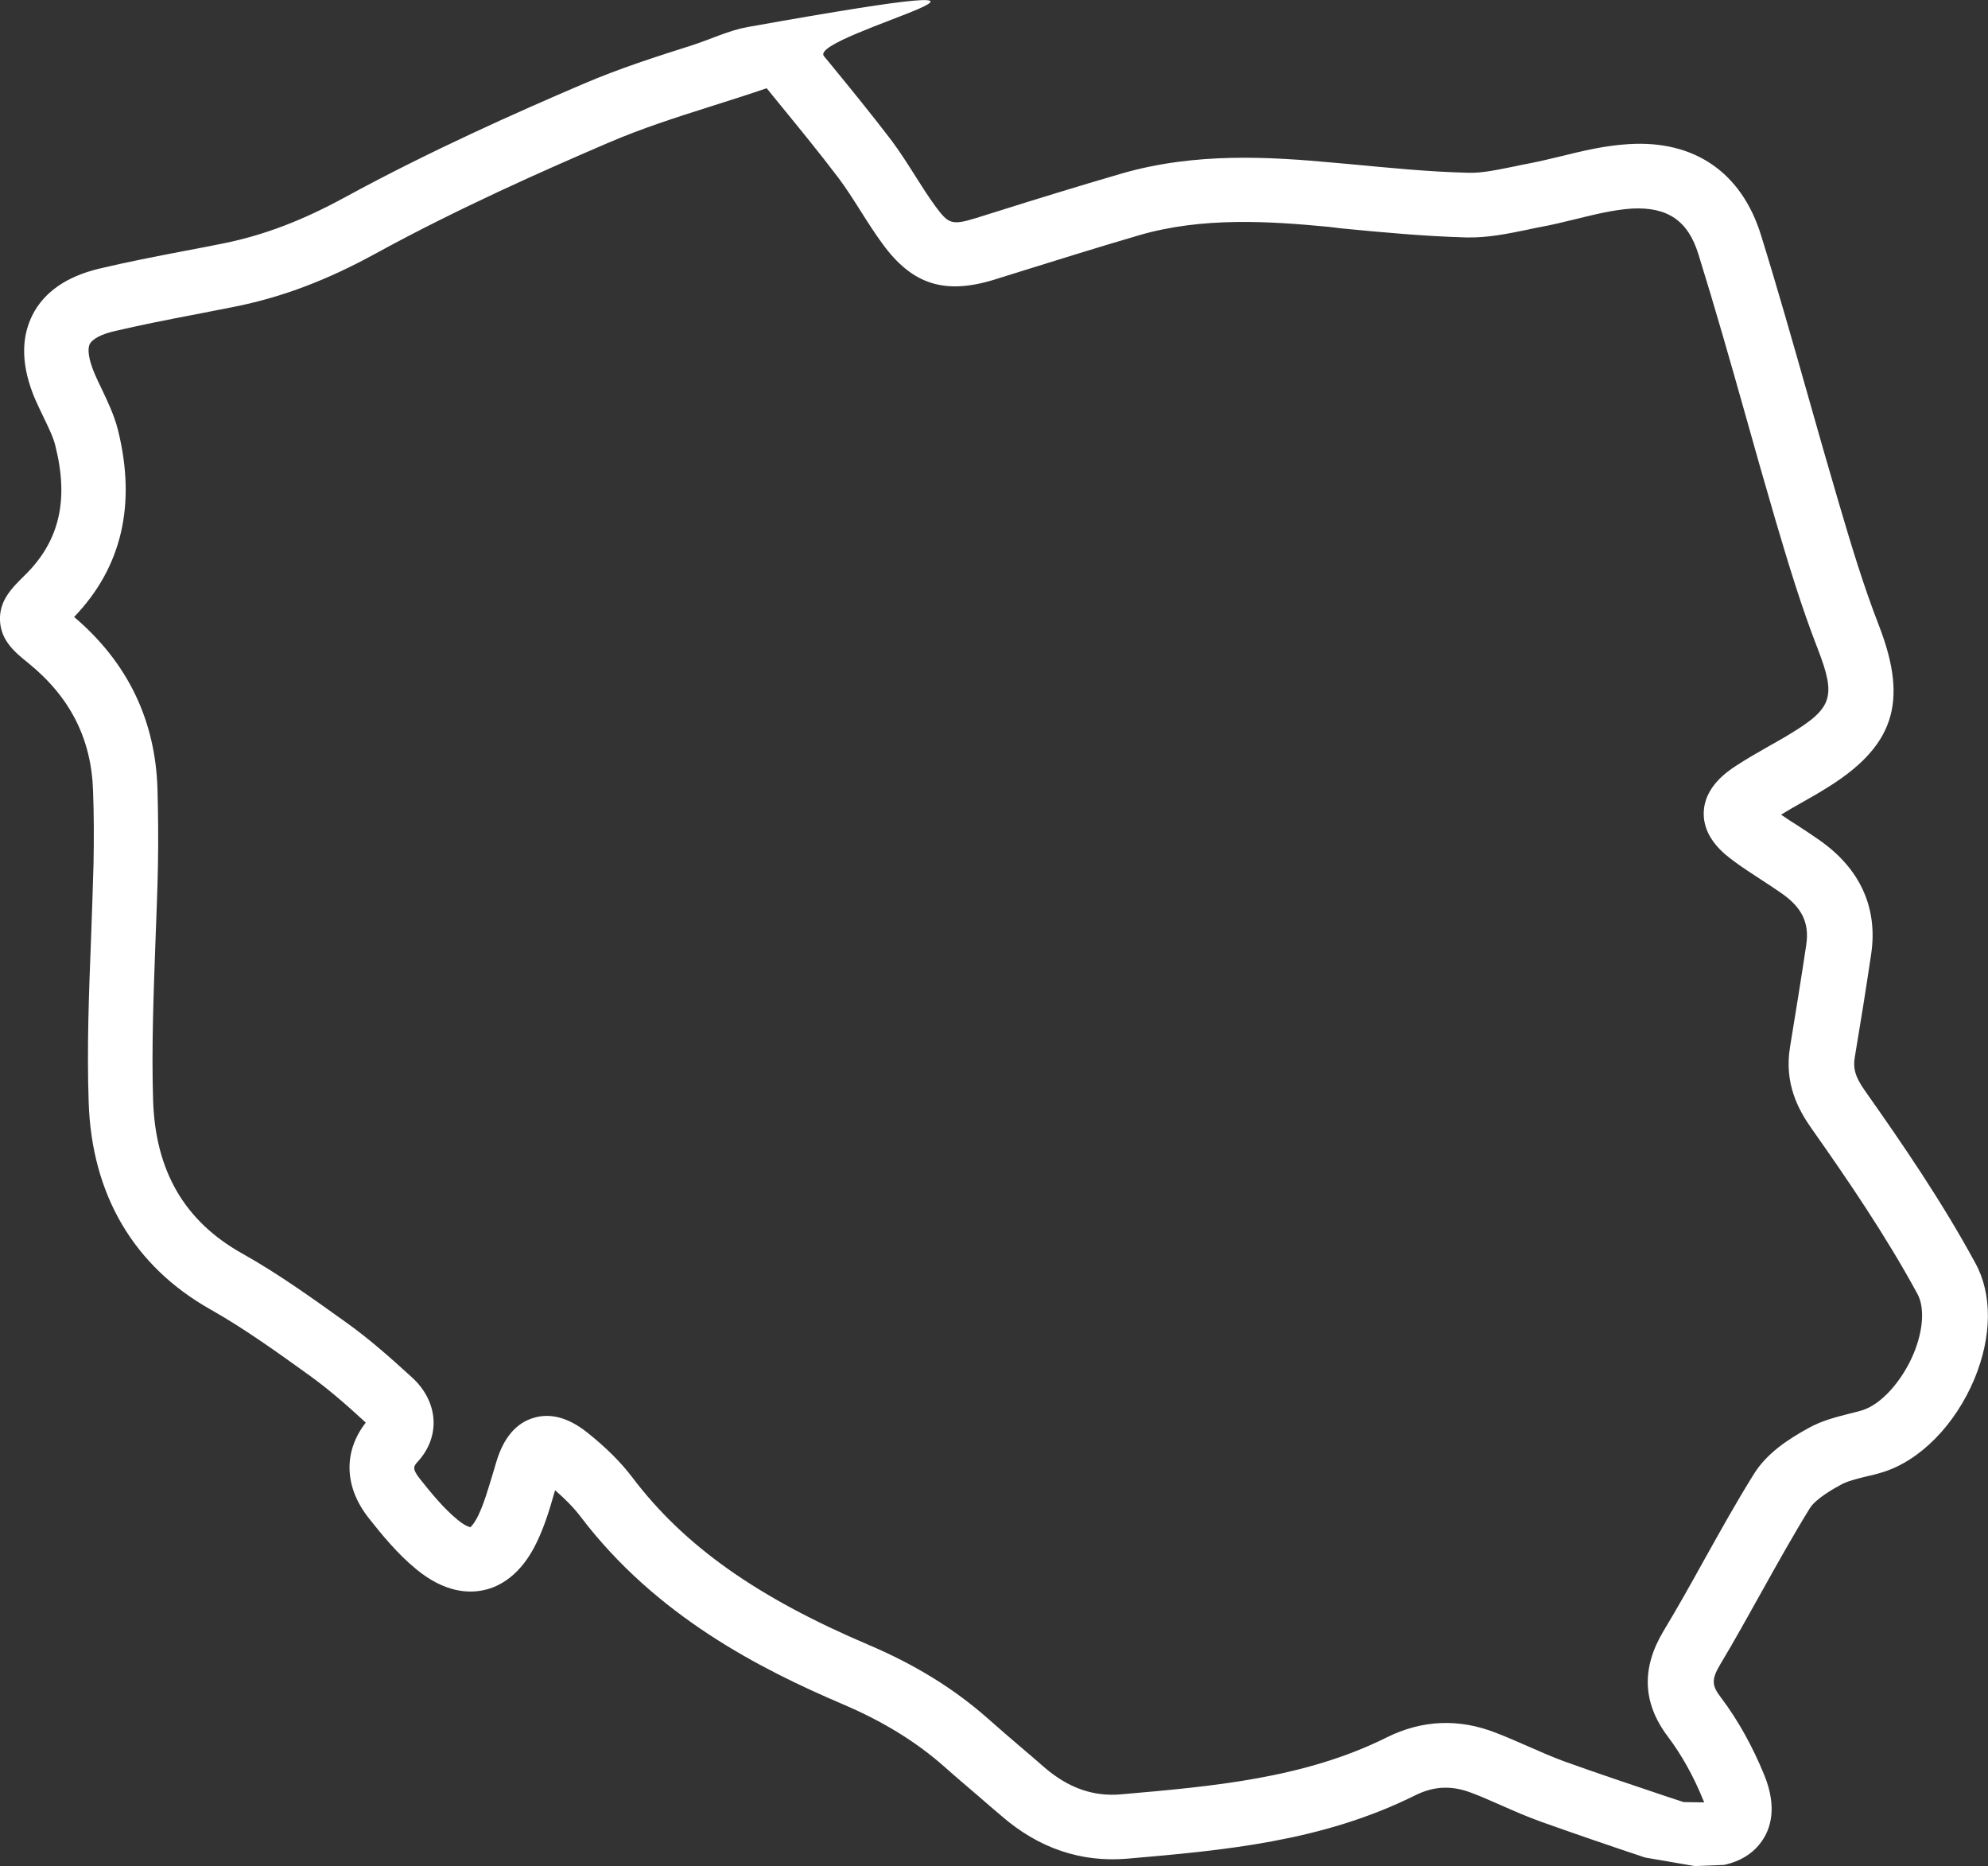 <svg xmlns="http://www.w3.org/2000/svg" xmlns:xlink="http://www.w3.org/1999/xlink" version="1.1" id="Warstwa_1" x="0px" y="0px" enable-background="new 0 0 100 100" xml:space="preserve" viewBox="8.47 9.74 86.09 80.79">
                                       <rect x="8.47" y="9.74" width="86.09" height="80.79" fill="#333333" stroke="none"/>
                                       <g>
                                           <g>
                                               <path fill="#fff" d="M81.86,90.53l-2.15-0.37c-1.5-0.5-2.99-1.01-4.48-1.54c-0.61-0.22-1.19-0.47-1.75-0.72                                                    c-0.42-0.18-0.83-0.37-1.26-0.53c-0.87-0.34-1.65-0.31-2.47,0.1c-4.04,2.01-8.32,2.38-12.46,2.74c-2,0.17-3.84-0.45-5.45-1.85                                                    c-0.33-0.28-0.66-0.56-0.99-0.85c-0.49-0.42-0.99-0.84-1.47-1.27c-1.23-1.09-2.68-1.98-4.42-2.72C41.4,82,36.88,79.71,33.61,75.4                                                    c-0.28-0.37-0.65-0.75-1.1-1.14l-0.03,0.09c-0.2,0.71-0.42,1.44-0.76,2.15c-0.69,1.45-1.63,1.94-2.29,2.08                                                    c-0.66,0.15-1.7,0.11-2.92-0.89c-0.82-0.67-1.49-1.49-2.06-2.21c-1.08-1.36-1.12-2.89-0.14-4.15c-0.91-0.84-1.66-1.48-2.45-2.05                                                    c-1.39-1-2.81-2.02-4.26-2.84c-3.33-1.87-5.16-4.97-5.29-8.98c-0.08-2.35,0.01-4.72,0.1-7.01c0.04-1.1,0.08-2.21,0.11-3.31                                                    c0.02-1.04,0.02-2.1-0.02-3.15c-0.07-2.26-0.99-4.07-2.8-5.54c-0.56-0.45-1.19-0.96-1.23-1.84c-0.04-0.87,0.52-1.42,1.07-1.96                                                    c1.5-1.47,1.92-3.25,1.33-5.6c-0.09-0.38-0.3-0.8-0.51-1.24c-0.13-0.26-0.25-0.53-0.37-0.79c-0.59-1.39-0.63-2.61-0.12-3.63                                                    c0.5-1,1.48-1.68,2.9-2.02c1.22-0.29,2.46-0.53,3.66-0.76c0.58-0.11,1.17-0.22,1.75-0.34c1.72-0.35,3.38-0.98,5.23-1.99                                                    c3.69-2.01,7.47-3.69,10.35-4.92c1.54-0.66,3.14-1.17,4.68-1.66c0.81-0.26,1.58-0.64,2.41-0.79c16.09-2.87,2.55,0.35,3.3,1.26                                                    l0.33,0.4c0.86,1.05,1.74,2.13,2.58,3.23c0.39,0.52,0.73,1.06,1.06,1.58c0.27,0.43,0.55,0.87,0.85,1.28                                                    c0.57,0.77,0.7,0.85,1.77,0.52l0.83-0.26c1.81-0.57,3.63-1.13,5.45-1.66c3.23-0.94,6.48-0.73,9.27-0.47l0.57,0.05                                                    c1.71,0.16,3.47,0.34,5.19,0.38c0.6,0.02,1.27-0.13,1.98-0.27c0.23-0.05,0.46-0.1,0.69-0.14c0.46-0.09,0.91-0.2,1.37-0.31                                                    c0.93-0.23,1.89-0.46,2.91-0.52c2.85-0.18,4.89,1.23,5.73,3.94c0.72,2.32,1.39,4.68,2.04,6.97c0.43,1.53,0.87,3.06,1.32,4.59                                                    c0.54,1.84,1.08,3.63,1.75,5.35c1.29,3.34,0.65,5.26-2.37,7.09c-0.32,0.2-0.65,0.38-0.98,0.57c-0.3,0.17-0.6,0.34-0.89,0.52                                                    c0.24,0.17,0.49,0.33,0.73,0.48c0.31,0.2,0.61,0.4,0.91,0.61c1.78,1.23,2.56,2.95,2.26,4.95c-0.22,1.49-0.46,2.98-0.71,4.47                                                    c-0.07,0.43-0.02,0.8,0.46,1.47c1.63,2.31,3.34,4.81,4.77,7.45c0.73,1.34,0.71,3.16-0.04,4.98c-0.84,2.02-2.38,3.58-4.02,4.07                                                    c-0.23,0.07-0.46,0.13-0.7,0.18c-0.41,0.1-0.8,0.2-1.07,0.35c-0.3,0.16-1.08,0.6-1.34,1.01c-0.73,1.18-1.42,2.42-2.09,3.62                                                    c-0.59,1.05-1.17,2.11-1.79,3.14c-0.41,0.68-0.36,0.94,0.03,1.45c0.74,0.98,1.37,2.12,1.88,3.37c0.56,1.39,0.26,2.3-0.1,2.82                                                    c-0.37,0.54-0.92,0.89-1.65,1.05L81.86,90.53z M81.38,87.76l0.68,0.01c0.08,0,0.15,0,0.21,0c-0.01-0.03-0.02-0.06-0.04-0.09                                                    c-0.41-1.02-0.94-1.97-1.53-2.75c-1.1-1.46-1.16-2.96-0.19-4.58c0.61-1.01,1.18-2.03,1.75-3.06c0.69-1.23,1.39-2.5,2.16-3.73                                                    c0.57-0.92,1.51-1.52,2.36-1.99c0.59-0.33,1.21-0.48,1.75-0.62c0.19-0.05,0.38-0.09,0.57-0.15c0.82-0.24,1.74-1.26,2.24-2.46                                                    c0.42-1.01,0.48-1.99,0.17-2.57c-1.36-2.51-3.01-4.93-4.59-7.17c-0.57-0.81-1.2-1.95-0.93-3.55c0.24-1.47,0.48-2.94,0.7-4.41                                                    c0.14-0.95-0.19-1.62-1.09-2.24c-0.28-0.19-0.56-0.38-0.84-0.56c-0.41-0.27-0.82-0.53-1.21-0.82c-0.36-0.27-1.33-0.97-1.3-2.1                                                    c0.03-1.13,1.04-1.79,1.42-2.04c0.46-0.3,0.94-0.57,1.41-0.84c0.3-0.17,0.61-0.34,0.9-0.52c1.85-1.12,2.01-1.61,1.21-3.68                                                    c-0.71-1.82-1.27-3.68-1.83-5.57c-0.45-1.54-0.89-3.08-1.32-4.62c-0.64-2.27-1.31-4.62-2.02-6.9c-0.45-1.46-1.34-2.06-2.88-1.98                                                    c-0.77,0.05-1.56,0.24-2.41,0.45c-0.5,0.12-1.01,0.25-1.51,0.34c-0.21,0.04-0.42,0.08-0.63,0.13c-0.83,0.17-1.7,0.35-2.62,0.33                                                    c-1.81-0.05-3.63-0.22-5.39-0.39L66,19.56c-2.53-0.24-5.46-0.44-8.22,0.37c-1.81,0.53-3.6,1.09-5.4,1.65l-0.83,0.26                                                    c-2.16,0.67-3.57,0.23-4.86-1.54c-0.34-0.46-0.65-0.95-0.96-1.44c-0.31-0.49-0.61-0.96-0.93-1.39c-0.8-1.06-1.67-2.12-2.51-3.15                                                    l-0.62-0.76c-0.82,0.28-1.61,0.53-2.4,0.78c-1.55,0.49-3.01,0.96-4.43,1.57c-2.82,1.21-6.53,2.85-10.11,4.81                                                    c-2.1,1.15-4.01,1.87-6.01,2.28c-0.59,0.12-1.19,0.23-1.78,0.35c-1.17,0.22-2.37,0.46-3.53,0.73c-0.56,0.13-0.94,0.34-1.05,0.55                                                    c-0.12,0.23-0.04,0.7,0.2,1.27c0.1,0.23,0.2,0.45,0.31,0.67c0.25,0.53,0.54,1.12,0.71,1.79c0.8,3.23,0.16,5.95-1.9,8.09                                                    c2.31,1.96,3.52,4.46,3.61,7.45c0.03,1.1,0.04,2.21,0.02,3.3c-0.02,1.12-0.07,2.24-0.11,3.36c-0.08,2.24-0.17,4.56-0.1,6.82                                                    c0.1,3.06,1.36,5.23,3.86,6.63c1.59,0.89,3.07,1.96,4.51,2.99c0.98,0.7,1.84,1.46,2.85,2.38c1.13,1.04,1.24,2.53,0.26,3.62                                                    c-0.2,0.22-0.28,0.31,0.07,0.76c0.5,0.63,1.04,1.29,1.64,1.78c0.34,0.28,0.52,0.31,0.55,0.32c0-0.01,0.16-0.12,0.36-0.55                                                    c0.24-0.51,0.41-1.11,0.6-1.73l0.17-0.57c0.31-1.02,0.84-1.65,1.59-1.88c0.74-0.23,1.52-0.02,2.33,0.62                                                    c0.83,0.66,1.47,1.3,1.97,1.96c2.24,2.96,5.4,5.19,10.22,7.24c2.02,0.86,3.71,1.9,5.18,3.2c0.47,0.42,0.95,0.83,1.43,1.24                                                    c0.34,0.29,0.67,0.57,1,0.86c1.04,0.9,2.14,1.29,3.37,1.17c3.88-0.34,7.89-0.68,11.46-2.46c1.53-0.76,3.12-0.83,4.73-0.2                                                    c0.47,0.18,0.92,0.38,1.38,0.58c0.54,0.24,1.05,0.46,1.56,0.65c1.47,0.53,2.95,1.02,4.43,1.52L81.38,87.76z"/>
                                           </g>
                                       </g>
                                       </svg>